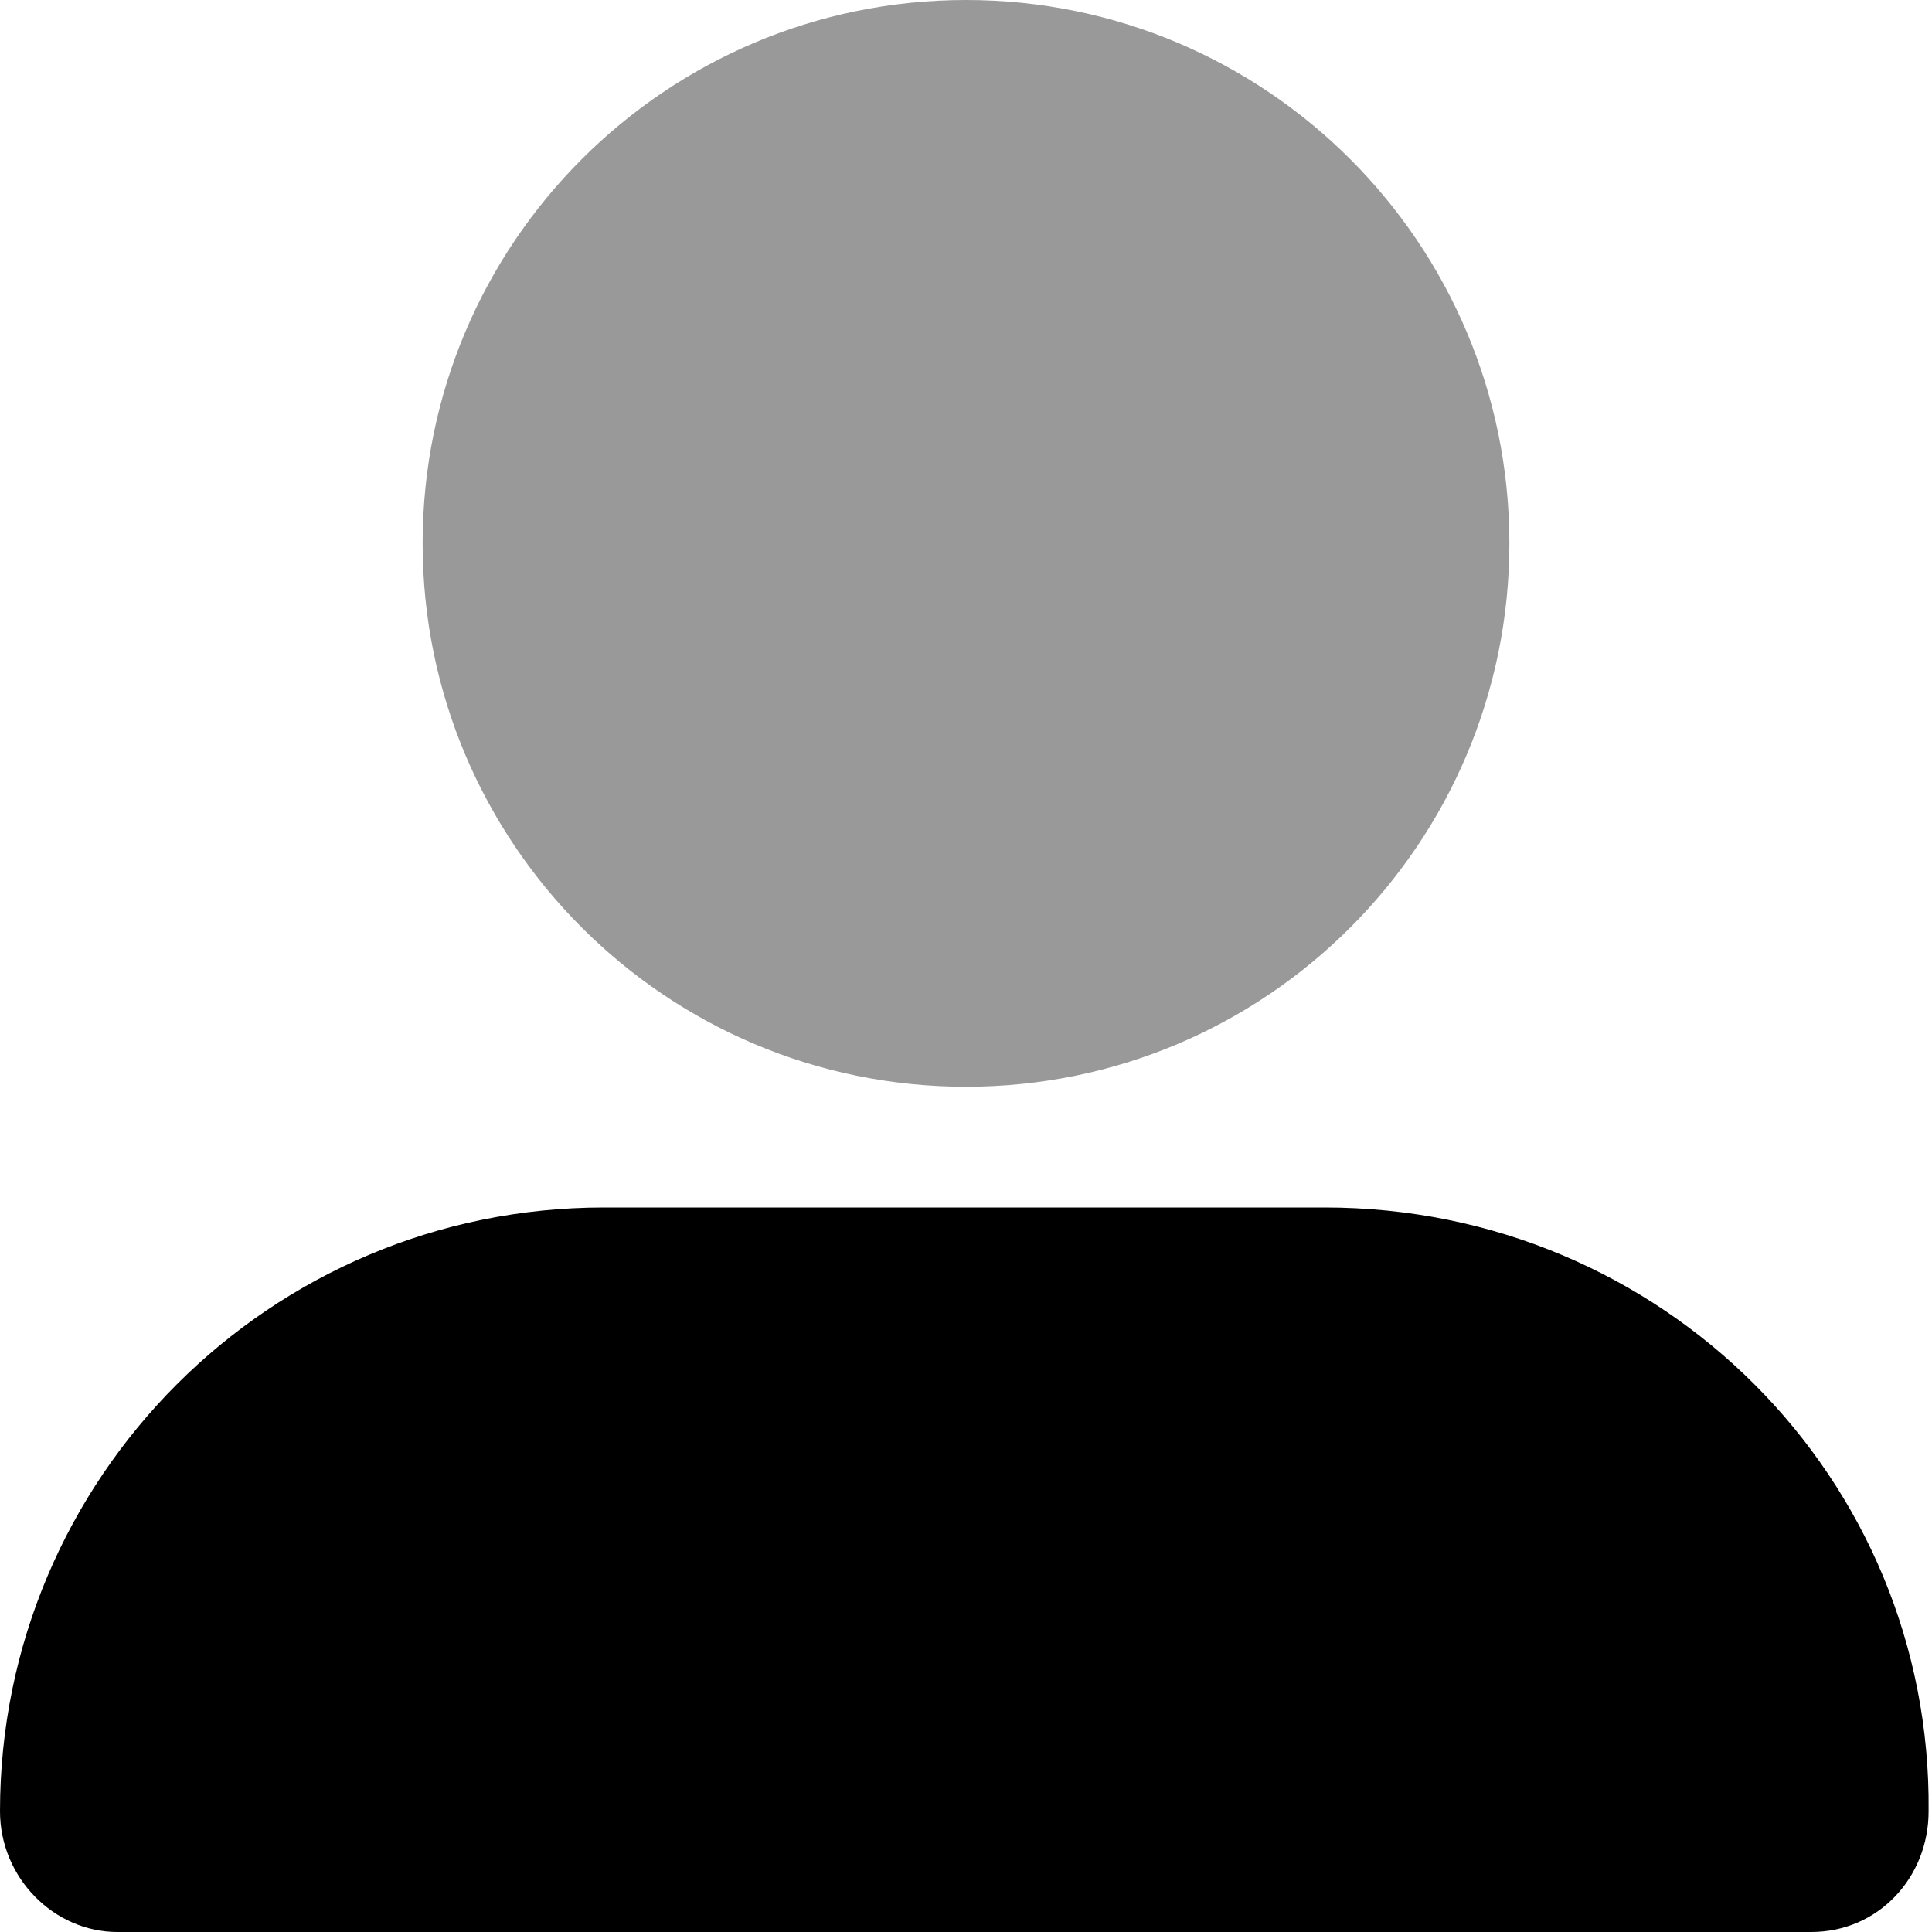 <svg xmlns="http://www.w3.org/2000/svg" viewBox="0 0 512 512"><!--! Font Awesome Pro 6.0.0 by @fontawesome - https://fontawesome.com License - https://fontawesome.com/license (Commercial License) Copyright 2022 Fonticons, Inc. --><defs><style>.fa-secondary{opacity:.4}</style></defs><path class="fa-primary" d="M351.1 320H160c-88.36 0-160 71.63-160 160c0 17.67 14.33 32 31.1 32H480c17.67 0 31.1-14.33 31.1-32C512 391.6 440.4 320 351.1 320z"/><path class="fa-secondary" d="M256 288c79.53 0 144-64.47 144-144s-64.47-144-144-144c-79.52 0-144 64.47-144 144S176.5 288 256 288z"/></svg>